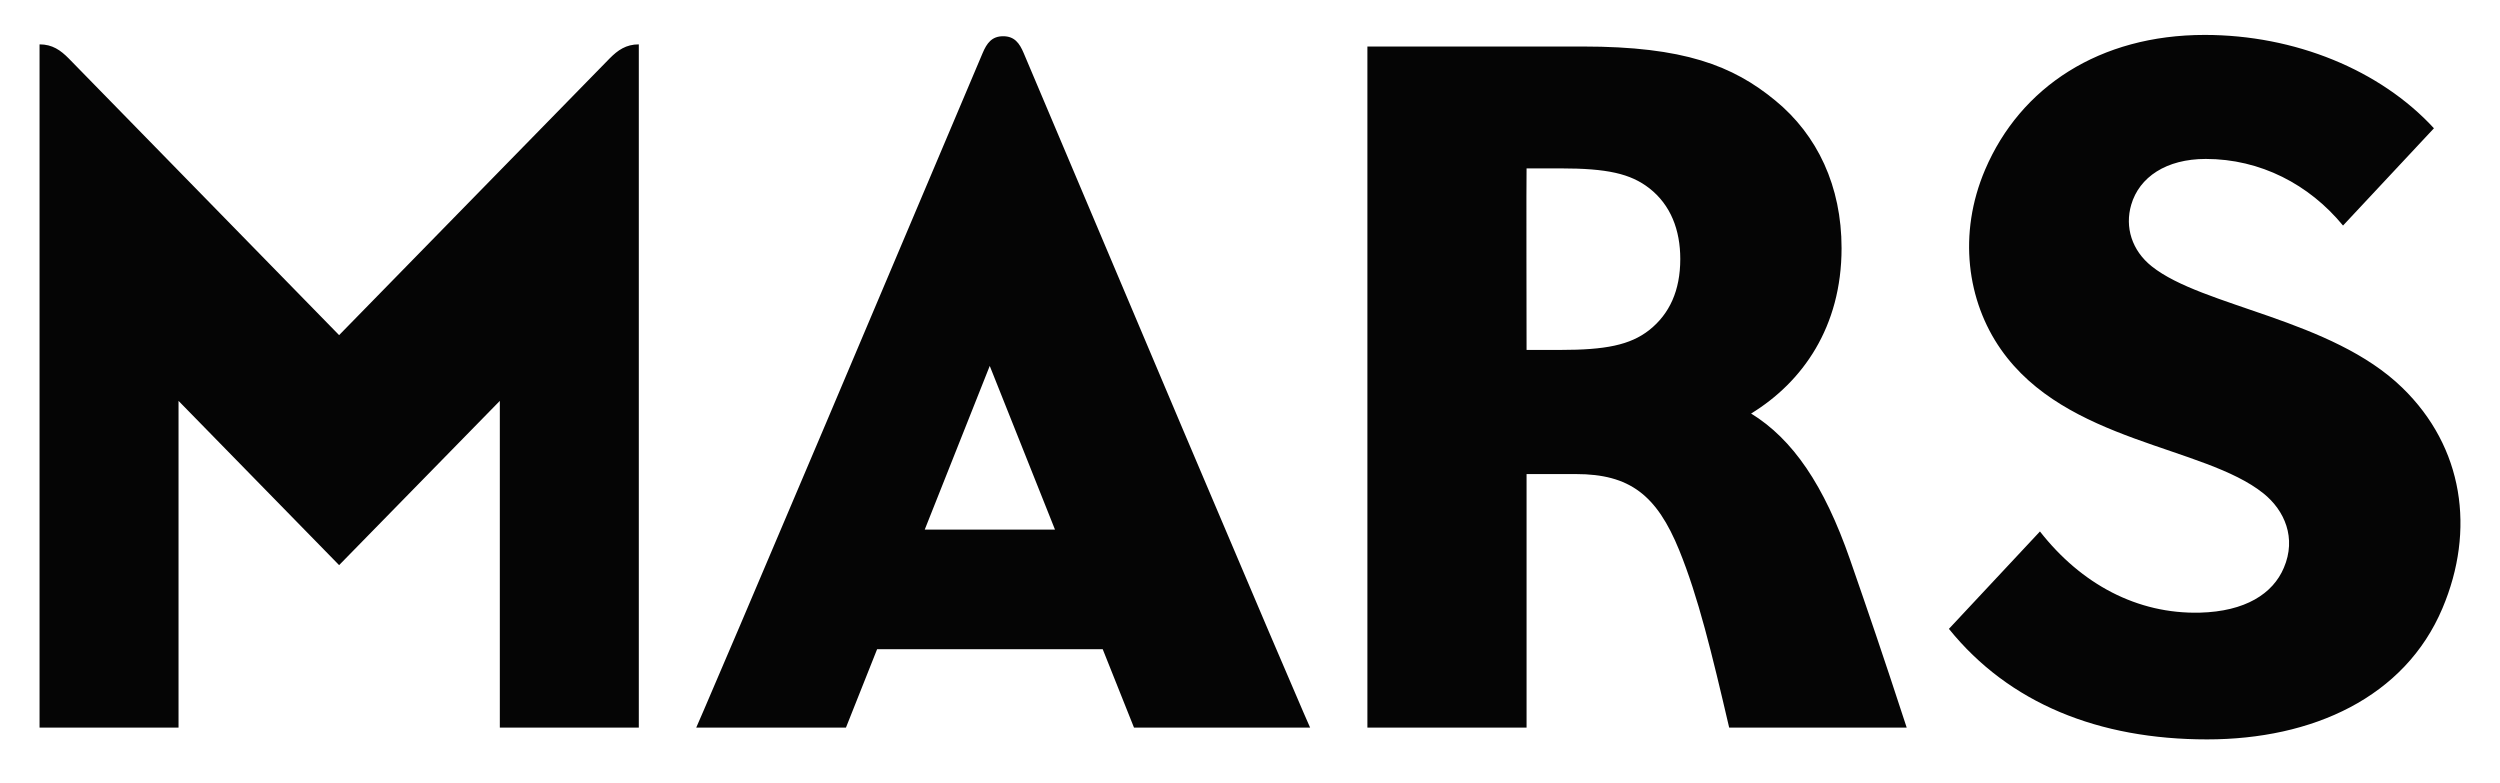<svg width="99" height="31" viewBox="0 0 99 31" fill="none" xmlns="http://www.w3.org/2000/svg">
<path fill-rule="evenodd" clip-rule="evenodd" d="M39.725 1.435C39.277 1.435 39.078 1.709 38.912 2.102C28.449 26.855 27.571 28.812 27.571 28.812C33.5 28.812 33.5 28.812 33.5 28.812C34.734 25.707 34.734 25.707 34.734 25.707C43.667 25.707 43.667 25.707 43.667 25.707C44.906 28.812 44.906 28.812 44.906 28.812C51.88 28.812 51.88 28.812 51.88 28.812C51.88 28.812 51.283 27.541 40.538 2.102C40.372 1.709 40.173 1.435 39.725 1.435ZM36.62 20.971C39.194 14.49 39.194 14.49 39.194 14.49C41.777 20.971 41.777 20.971 41.777 20.971H36.62ZM69.344 16.376C71.382 15.129 72.926 12.949 72.926 9.825C72.926 7.372 71.969 5.349 70.305 3.983C68.619 2.593 66.668 1.842 62.68 1.842C54.149 1.842 54.149 1.842 54.149 1.842C54.149 28.812 54.149 28.812 54.149 28.812C60.452 28.812 60.452 28.812 60.452 28.812C60.452 18.773 60.452 18.773 60.452 18.773C62.407 18.773 62.407 18.773 62.407 18.773C64.533 18.773 65.606 19.6 66.497 21.788C67.251 23.641 67.782 25.839 68.475 28.812C75.505 28.812 75.505 28.812 75.505 28.812C74.506 25.754 74.007 24.308 73.259 22.152C72.233 19.203 70.989 17.388 69.344 16.376ZM65.314 13.068C64.552 13.668 63.567 13.857 61.797 13.857C60.452 13.857 60.452 13.857 60.452 13.857C60.452 13.857 60.439 6.668 60.452 6.668C61.797 6.668 61.797 6.668 61.797 6.668C63.646 6.668 64.566 6.876 65.31 7.452C66.16 8.114 66.539 9.107 66.539 10.255C66.539 11.508 66.114 12.43 65.314 13.068ZM13.429 13.271C2.721 2.314 2.721 2.314 2.721 2.314C2.398 1.988 2.074 1.757 1.566 1.757C1.566 28.812 1.566 28.812 1.566 28.812C7.07 28.812 7.07 28.812 7.07 28.812C7.07 15.875 7.07 15.875 7.07 15.875C13.429 22.379 13.429 22.379 13.429 22.379C19.793 15.875 19.793 15.875 19.793 15.875C19.793 28.812 19.793 28.812 19.793 28.812C25.297 28.812 25.297 28.812 25.297 28.812C25.297 1.757 25.297 1.757 25.297 1.757C24.789 1.757 24.465 1.988 24.142 2.314L13.429 13.271ZM95.132 15.355C92.322 12.623 87.225 12.155 85.21 10.548C84.419 9.92 84.138 8.993 84.396 8.109C84.715 7.013 85.783 6.294 87.349 6.294C89.508 6.294 91.444 7.301 92.784 8.932C96.384 5.08 96.384 5.08 96.384 5.08C94.263 2.773 90.876 1.383 87.308 1.383C83.148 1.383 80.011 3.439 78.61 6.72C77.524 9.267 77.899 11.924 79.234 13.833C81.817 17.53 87.271 17.643 89.632 19.538C90.474 20.214 90.945 21.306 90.441 22.483C90.007 23.514 88.912 24.213 87.118 24.261C84.632 24.322 82.414 23.131 80.782 21.046C77.177 24.903 77.177 24.903 77.177 24.903C79.562 27.858 83.112 29.28 87.4 29.28C91.569 29.28 95.229 27.621 96.722 24.085C98.03 20.994 97.558 17.709 95.132 15.355Z" fill="#050505"/>
</svg>
